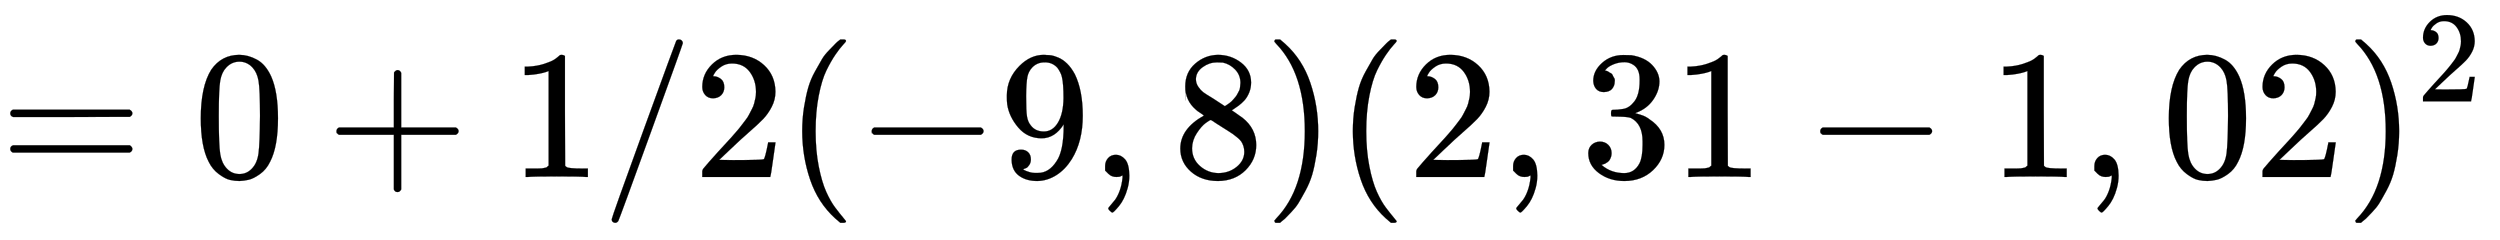 <svg xmlns:xlink="http://www.w3.org/1999/xlink" width="31.666ex" height="3.036ex" viewBox="0 -965.1 13634.1 1307" role="img" focusable="false" xmlns="http://www.w3.org/2000/svg" style="vertical-align: -0.794ex;"><defs><path stroke-width="1" id="E234-MJMAIN-3D" d="M56 347Q56 360 70 367H707Q722 359 722 347Q722 336 708 328L390 327H72Q56 332 56 347ZM56 153Q56 168 72 173H708Q722 163 722 153Q722 140 707 133H70Q56 140 56 153Z"/><path stroke-width="1" id="E234-MJMAIN-30" d="M96 585Q152 666 249 666Q297 666 345 640T423 548Q460 465 460 320Q460 165 417 83Q397 41 362 16T301 -15T250 -22Q224 -22 198 -16T137 16T82 83Q39 165 39 320Q39 494 96 585ZM321 597Q291 629 250 629Q208 629 178 597Q153 571 145 525T137 333Q137 175 145 125T181 46Q209 16 250 16Q290 16 318 46Q347 76 354 130T362 333Q362 478 354 524T321 597Z"/><path stroke-width="1" id="E234-MJMAIN-2B" d="M56 237T56 250T70 270H369V420L370 570Q380 583 389 583Q402 583 409 568V270H707Q722 262 722 250T707 230H409V-68Q401 -82 391 -82H389H387Q375 -82 369 -68V230H70Q56 237 56 250Z"/><path stroke-width="1" id="E234-MJMAIN-31" d="M213 578L200 573Q186 568 160 563T102 556H83V602H102Q149 604 189 617T245 641T273 663Q275 666 285 666Q294 666 302 660V361L303 61Q310 54 315 52T339 48T401 46H427V0H416Q395 3 257 3Q121 3 100 0H88V46H114Q136 46 152 46T177 47T193 50T201 52T207 57T213 61V578Z"/><path stroke-width="1" id="E234-MJMAIN-2F" d="M423 750Q432 750 438 744T444 730Q444 725 271 248T92 -240Q85 -250 75 -250Q68 -250 62 -245T56 -231Q56 -221 230 257T407 740Q411 750 423 750Z"/><path stroke-width="1" id="E234-MJMAIN-32" d="M109 429Q82 429 66 447T50 491Q50 562 103 614T235 666Q326 666 387 610T449 465Q449 422 429 383T381 315T301 241Q265 210 201 149L142 93L218 92Q375 92 385 97Q392 99 409 186V189H449V186Q448 183 436 95T421 3V0H50V19V31Q50 38 56 46T86 81Q115 113 136 137Q145 147 170 174T204 211T233 244T261 278T284 308T305 340T320 369T333 401T340 431T343 464Q343 527 309 573T212 619Q179 619 154 602T119 569T109 550Q109 549 114 549Q132 549 151 535T170 489Q170 464 154 447T109 429Z"/><path stroke-width="1" id="E234-MJMAIN-28" d="M94 250Q94 319 104 381T127 488T164 576T202 643T244 695T277 729T302 750H315H319Q333 750 333 741Q333 738 316 720T275 667T226 581T184 443T167 250T184 58T225 -81T274 -167T316 -220T333 -241Q333 -250 318 -250H315H302L274 -226Q180 -141 137 -14T94 250Z"/><path stroke-width="1" id="E234-MJMAIN-2212" d="M84 237T84 250T98 270H679Q694 262 694 250T679 230H98Q84 237 84 250Z"/><path stroke-width="1" id="E234-MJMAIN-39" d="M352 287Q304 211 232 211Q154 211 104 270T44 396Q42 412 42 436V444Q42 537 111 606Q171 666 243 666Q245 666 249 666T257 665H261Q273 665 286 663T323 651T370 619T413 560Q456 472 456 334Q456 194 396 97Q361 41 312 10T208 -22Q147 -22 108 7T68 93T121 149Q143 149 158 135T173 96Q173 78 164 65T148 49T135 44L131 43Q131 41 138 37T164 27T206 22H212Q272 22 313 86Q352 142 352 280V287ZM244 248Q292 248 321 297T351 430Q351 508 343 542Q341 552 337 562T323 588T293 615T246 625Q208 625 181 598Q160 576 154 546T147 441Q147 358 152 329T172 282Q197 248 244 248Z"/><path stroke-width="1" id="E234-MJMAIN-2C" d="M78 35T78 60T94 103T137 121Q165 121 187 96T210 8Q210 -27 201 -60T180 -117T154 -158T130 -185T117 -194Q113 -194 104 -185T95 -172Q95 -168 106 -156T131 -126T157 -76T173 -3V9L172 8Q170 7 167 6T161 3T152 1T140 0Q113 0 96 17Z"/><path stroke-width="1" id="E234-MJMAIN-38" d="M70 417T70 494T124 618T248 666Q319 666 374 624T429 515Q429 485 418 459T392 417T361 389T335 371T324 363L338 354Q352 344 366 334T382 323Q457 264 457 174Q457 95 399 37T249 -22Q159 -22 101 29T43 155Q43 263 172 335L154 348Q133 361 127 368Q70 417 70 494ZM286 386L292 390Q298 394 301 396T311 403T323 413T334 425T345 438T355 454T364 471T369 491T371 513Q371 556 342 586T275 624Q268 625 242 625Q201 625 165 599T128 534Q128 511 141 492T167 463T217 431Q224 426 228 424L286 386ZM250 21Q308 21 350 55T392 137Q392 154 387 169T375 194T353 216T330 234T301 253T274 270Q260 279 244 289T218 306L210 311Q204 311 181 294T133 239T107 157Q107 98 150 60T250 21Z"/><path stroke-width="1" id="E234-MJMAIN-29" d="M60 749L64 750Q69 750 74 750H86L114 726Q208 641 251 514T294 250Q294 182 284 119T261 12T224 -76T186 -143T145 -194T113 -227T90 -246Q87 -249 86 -250H74Q66 -250 63 -250T58 -247T55 -238Q56 -237 66 -225Q221 -64 221 250T66 725Q56 737 55 738Q55 746 60 749Z"/><path stroke-width="1" id="E234-MJMAIN-33" d="M127 463Q100 463 85 480T69 524Q69 579 117 622T233 665Q268 665 277 664Q351 652 390 611T430 522Q430 470 396 421T302 350L299 348Q299 347 308 345T337 336T375 315Q457 262 457 175Q457 96 395 37T238 -22Q158 -22 100 21T42 130Q42 158 60 175T105 193Q133 193 151 175T169 130Q169 119 166 110T159 94T148 82T136 74T126 70T118 67L114 66Q165 21 238 21Q293 21 321 74Q338 107 338 175V195Q338 290 274 322Q259 328 213 329L171 330L168 332Q166 335 166 348Q166 366 174 366Q202 366 232 371Q266 376 294 413T322 525V533Q322 590 287 612Q265 626 240 626Q208 626 181 615T143 592T132 580H135Q138 579 143 578T153 573T165 566T175 555T183 540T186 520Q186 498 172 481T127 463Z"/></defs><g stroke="currentColor" fill="currentColor" stroke-width="0" transform="matrix(1 0 0 -1 0 0)"><use xmlns:ns1="http://www.w3.org/1999/xlink" ns1:href="#E234-MJMAIN-3D" x="0" y="0"/><use xmlns:ns2="http://www.w3.org/1999/xlink" ns2:href="#E234-MJMAIN-30" x="1056" y="0"/><use xmlns:ns3="http://www.w3.org/1999/xlink" ns3:href="#E234-MJMAIN-2B" x="1779" y="0"/><use xmlns:ns4="http://www.w3.org/1999/xlink" ns4:href="#E234-MJMAIN-31" x="2779" y="0"/><use xmlns:ns5="http://www.w3.org/1999/xlink" ns5:href="#E234-MJMAIN-2F" x="3280" y="0"/><use xmlns:ns6="http://www.w3.org/1999/xlink" ns6:href="#E234-MJMAIN-32" x="3780" y="0"/><use xmlns:ns7="http://www.w3.org/1999/xlink" ns7:href="#E234-MJMAIN-28" x="4281" y="0"/><use xmlns:ns8="http://www.w3.org/1999/xlink" ns8:href="#E234-MJMAIN-2212" x="4670" y="0"/><use xmlns:ns9="http://www.w3.org/1999/xlink" ns9:href="#E234-MJMAIN-39" x="5449" y="0"/><use xmlns:ns10="http://www.w3.org/1999/xlink" ns10:href="#E234-MJMAIN-2C" x="5949" y="0"/><use xmlns:ns11="http://www.w3.org/1999/xlink" ns11:href="#E234-MJMAIN-38" x="6394" y="0"/><use xmlns:ns12="http://www.w3.org/1999/xlink" ns12:href="#E234-MJMAIN-29" x="6895" y="0"/><use xmlns:ns13="http://www.w3.org/1999/xlink" ns13:href="#E234-MJMAIN-28" x="7284" y="0"/><use xmlns:ns14="http://www.w3.org/1999/xlink" ns14:href="#E234-MJMAIN-32" x="7674" y="0"/><use xmlns:ns15="http://www.w3.org/1999/xlink" ns15:href="#E234-MJMAIN-2C" x="8174" y="0"/><g transform="translate(8620,0)"><use xmlns:ns16="http://www.w3.org/1999/xlink" ns16:href="#E234-MJMAIN-33"/><use xmlns:ns17="http://www.w3.org/1999/xlink" ns17:href="#E234-MJMAIN-31" x="500" y="0"/></g><use xmlns:ns18="http://www.w3.org/1999/xlink" ns18:href="#E234-MJMAIN-2212" x="9843" y="0"/><use xmlns:ns19="http://www.w3.org/1999/xlink" ns19:href="#E234-MJMAIN-31" x="10844" y="0"/><use xmlns:ns20="http://www.w3.org/1999/xlink" ns20:href="#E234-MJMAIN-2C" x="11344" y="0"/><g transform="translate(11789,0)"><use xmlns:ns21="http://www.w3.org/1999/xlink" ns21:href="#E234-MJMAIN-30"/><use xmlns:ns22="http://www.w3.org/1999/xlink" ns22:href="#E234-MJMAIN-32" x="500" y="0"/></g><g transform="translate(12790,0)"><use xmlns:ns23="http://www.w3.org/1999/xlink" ns23:href="#E234-MJMAIN-29" x="0" y="0"/><use transform="scale(0.707)" xmlns:ns24="http://www.w3.org/1999/xlink" ns24:href="#E234-MJMAIN-32" x="550" y="583"/></g></g></svg>